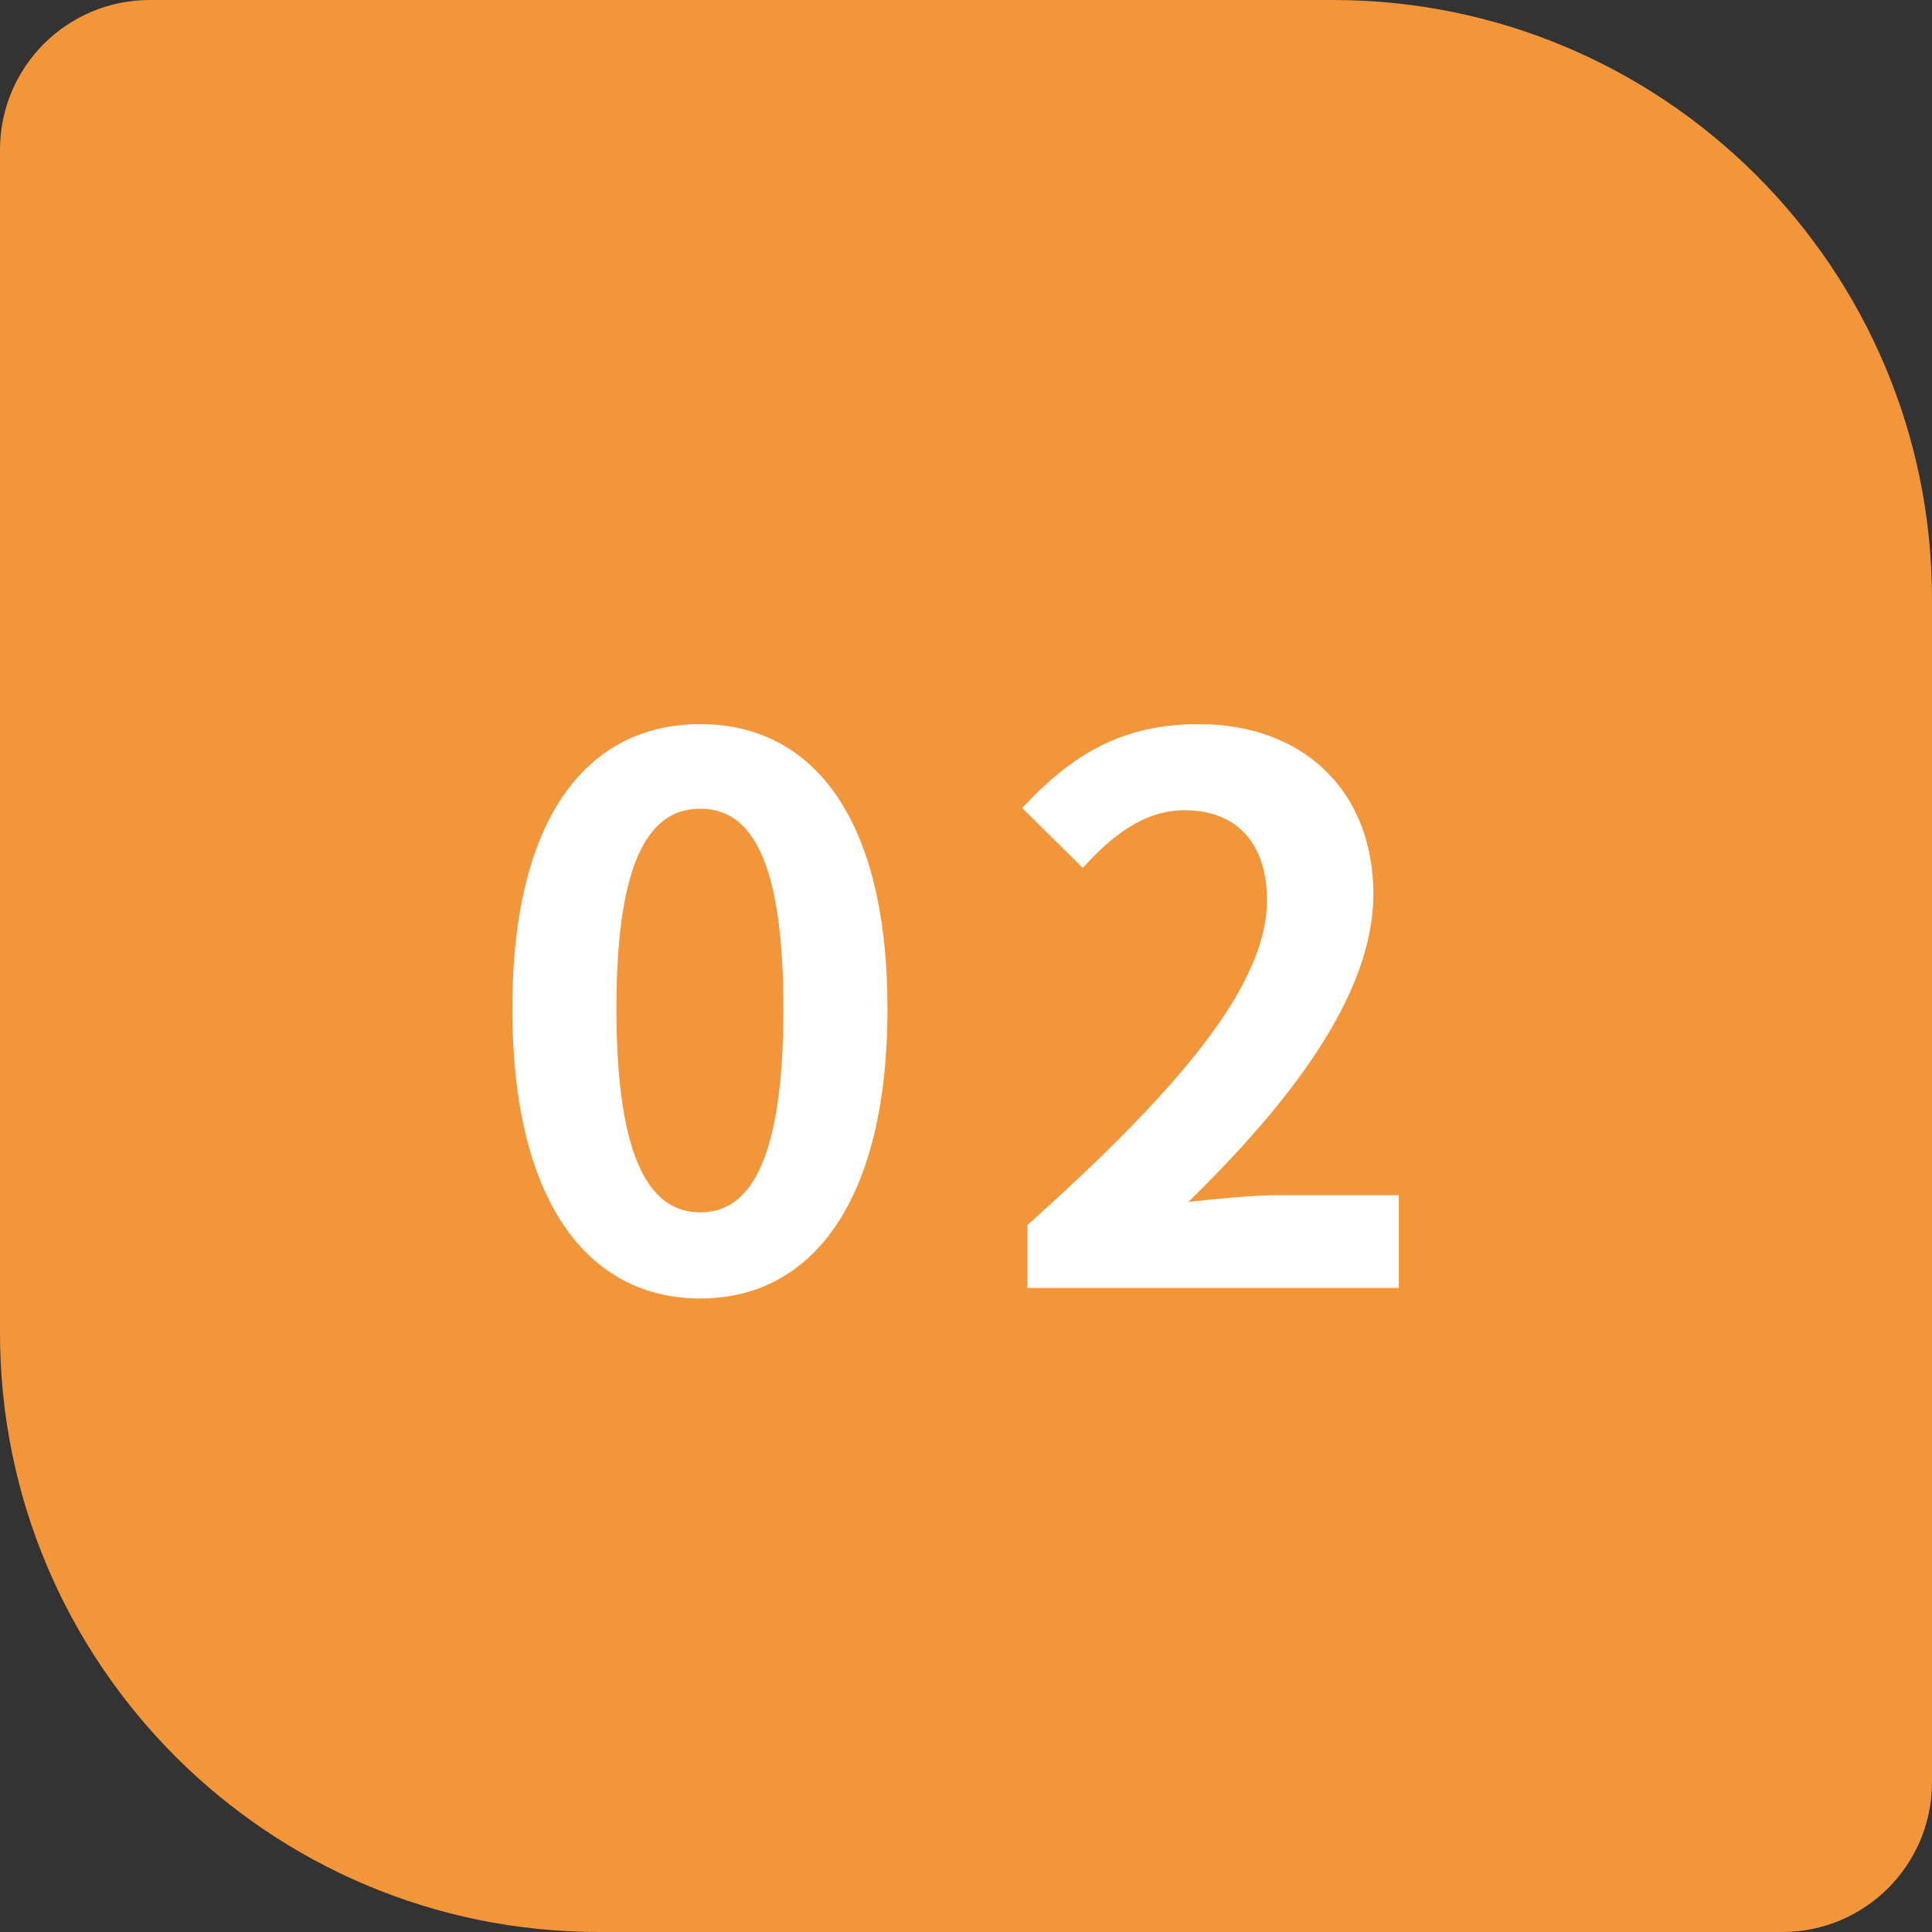 <svg xmlns="http://www.w3.org/2000/svg" width="129" height="129" viewBox="0 0 129 129" fill="none"><rect x="0" y="0" width="129" height="129" fill="#333333" stroke="none"/><path d="M0 10C0 4.477 4.477 0 10 0H89C111.091 0 129 17.909 129 40V119C129 124.523 124.523 129 119 129H40C17.909 129 0 111.091 0 89V10Z" fill="#F3963A"></path><path d="M46.758 86.7C39.208 86.7 34.208 80.15 34.208 67.35C34.208 54.6 39.208 48.35 46.758 48.35C54.258 48.35 59.258 54.6 59.258 67.35C59.258 80.15 54.258 86.7 46.758 86.7ZM46.758 80.95C49.958 80.95 52.308 77.75 52.308 67.35C52.308 57 49.958 54 46.758 54C43.558 54 41.158 57 41.158 67.35C41.158 77.75 43.558 80.95 46.758 80.95ZM68.6 86V81.8C78.7 72.75 84.6 65.8 84.6 60.1C84.6 56.4 82.65 54.1 79.1 54.1C76.35 54.1 74.2 55.85 72.3 57.95L68.25 53.95C71.65 50.3 75 48.35 80.05 48.35C87 48.35 91.7 52.8 91.7 59.7C91.7 66.45 86.1 73.65 79.35 80.25C81.2 80.05 83.65 79.8 85.4 79.8H93.4V86H68.6Z" fill="white"></path></svg>
